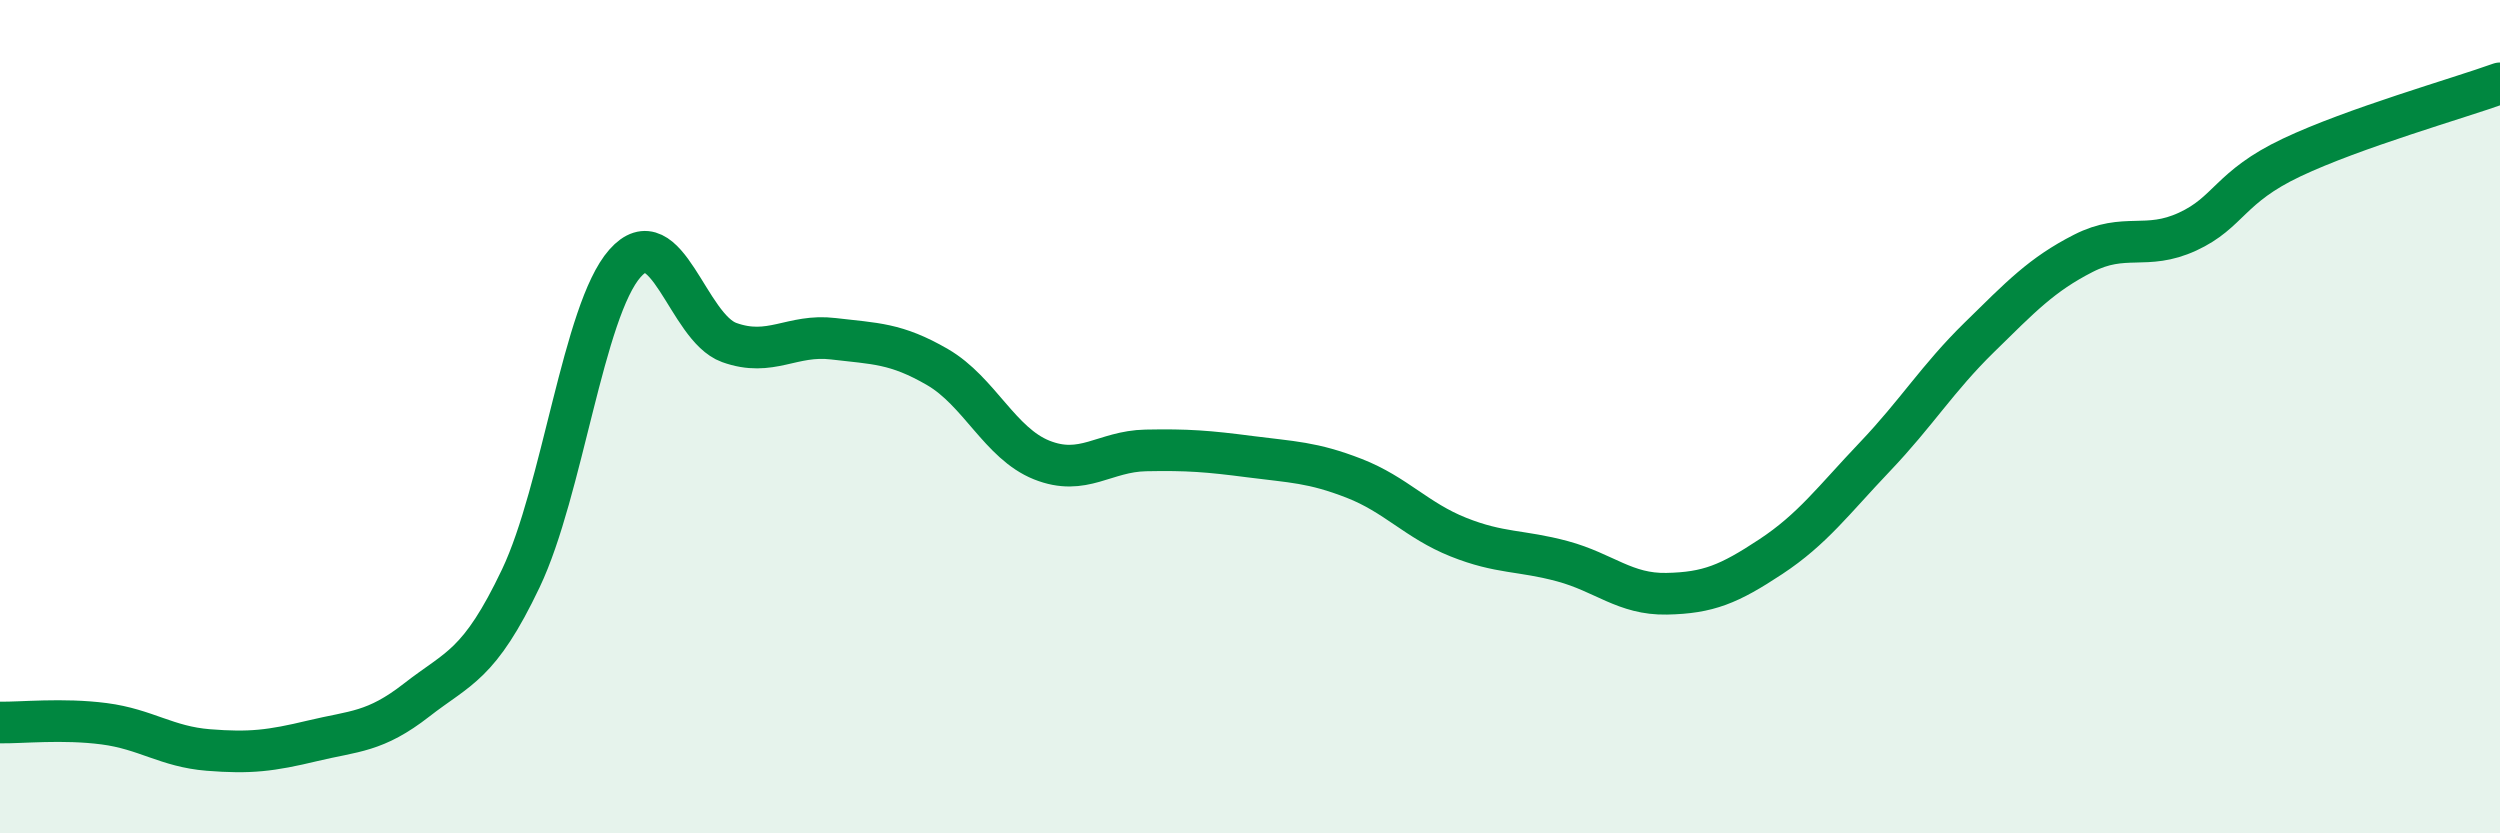 
    <svg width="60" height="20" viewBox="0 0 60 20" xmlns="http://www.w3.org/2000/svg">
      <path
        d="M 0,17.34 C 0.5,17.35 1.5,17.24 2.5,17.37 C 3.5,17.5 4,17.92 5,18 C 6,18.08 6.5,18.02 7.5,17.78 C 8.5,17.54 9,17.58 10,16.8 C 11,16.02 11.5,15.98 12.5,13.88 C 13.5,11.78 14,7.45 15,6.32 C 16,5.19 16.5,7.86 17.5,8.22 C 18.5,8.58 19,8.01 20,8.13 C 21,8.25 21.5,8.23 22.5,8.81 C 23.5,9.39 24,10.64 25,11.04 C 26,11.44 26.5,10.83 27.5,10.81 C 28.5,10.79 29,10.83 30,10.96 C 31,11.09 31.5,11.09 32.5,11.48 C 33.5,11.87 34,12.49 35,12.89 C 36,13.29 36.5,13.2 37.5,13.47 C 38.5,13.74 39,14.27 40,14.25 C 41,14.23 41.5,14.02 42.5,13.36 C 43.5,12.7 44,12.01 45,10.96 C 46,9.91 46.5,9.08 47.5,8.1 C 48.5,7.12 49,6.59 50,6.08 C 51,5.57 51.5,6.02 52.5,5.56 C 53.5,5.1 53.5,4.49 55,3.78 C 56.5,3.07 59,2.36 60,2L60 20L0 20Z"
        fill="#008740"
        opacity="0.1"
        stroke-linecap="round"
        stroke-linejoin="round"
      />
      <path
        d="M 0,17.34 C 0.5,17.35 1.5,17.24 2.5,17.37 C 3.5,17.5 4,17.92 5,18 C 6,18.08 6.5,18.02 7.5,17.78 C 8.5,17.54 9,17.58 10,16.8 C 11,16.02 11.5,15.98 12.5,13.88 C 13.5,11.78 14,7.45 15,6.32 C 16,5.19 16.5,7.86 17.5,8.22 C 18.5,8.58 19,8.01 20,8.13 C 21,8.25 21.5,8.23 22.5,8.81 C 23.5,9.39 24,10.64 25,11.04 C 26,11.44 26.5,10.83 27.5,10.81 C 28.5,10.79 29,10.83 30,10.96 C 31,11.09 31.5,11.09 32.5,11.48 C 33.5,11.87 34,12.49 35,12.89 C 36,13.29 36.5,13.2 37.5,13.47 C 38.5,13.74 39,14.27 40,14.25 C 41,14.23 41.5,14.02 42.5,13.36 C 43.5,12.7 44,12.01 45,10.96 C 46,9.91 46.5,9.08 47.5,8.1 C 48.5,7.12 49,6.59 50,6.08 C 51,5.57 51.5,6.02 52.5,5.56 C 53.5,5.1 53.5,4.49 55,3.78 C 56.5,3.07 59,2.36 60,2"
        stroke="#008740"
        stroke-width="1"
        fill="none"
        stroke-linecap="round"
        stroke-linejoin="round"
      />
    </svg>
  